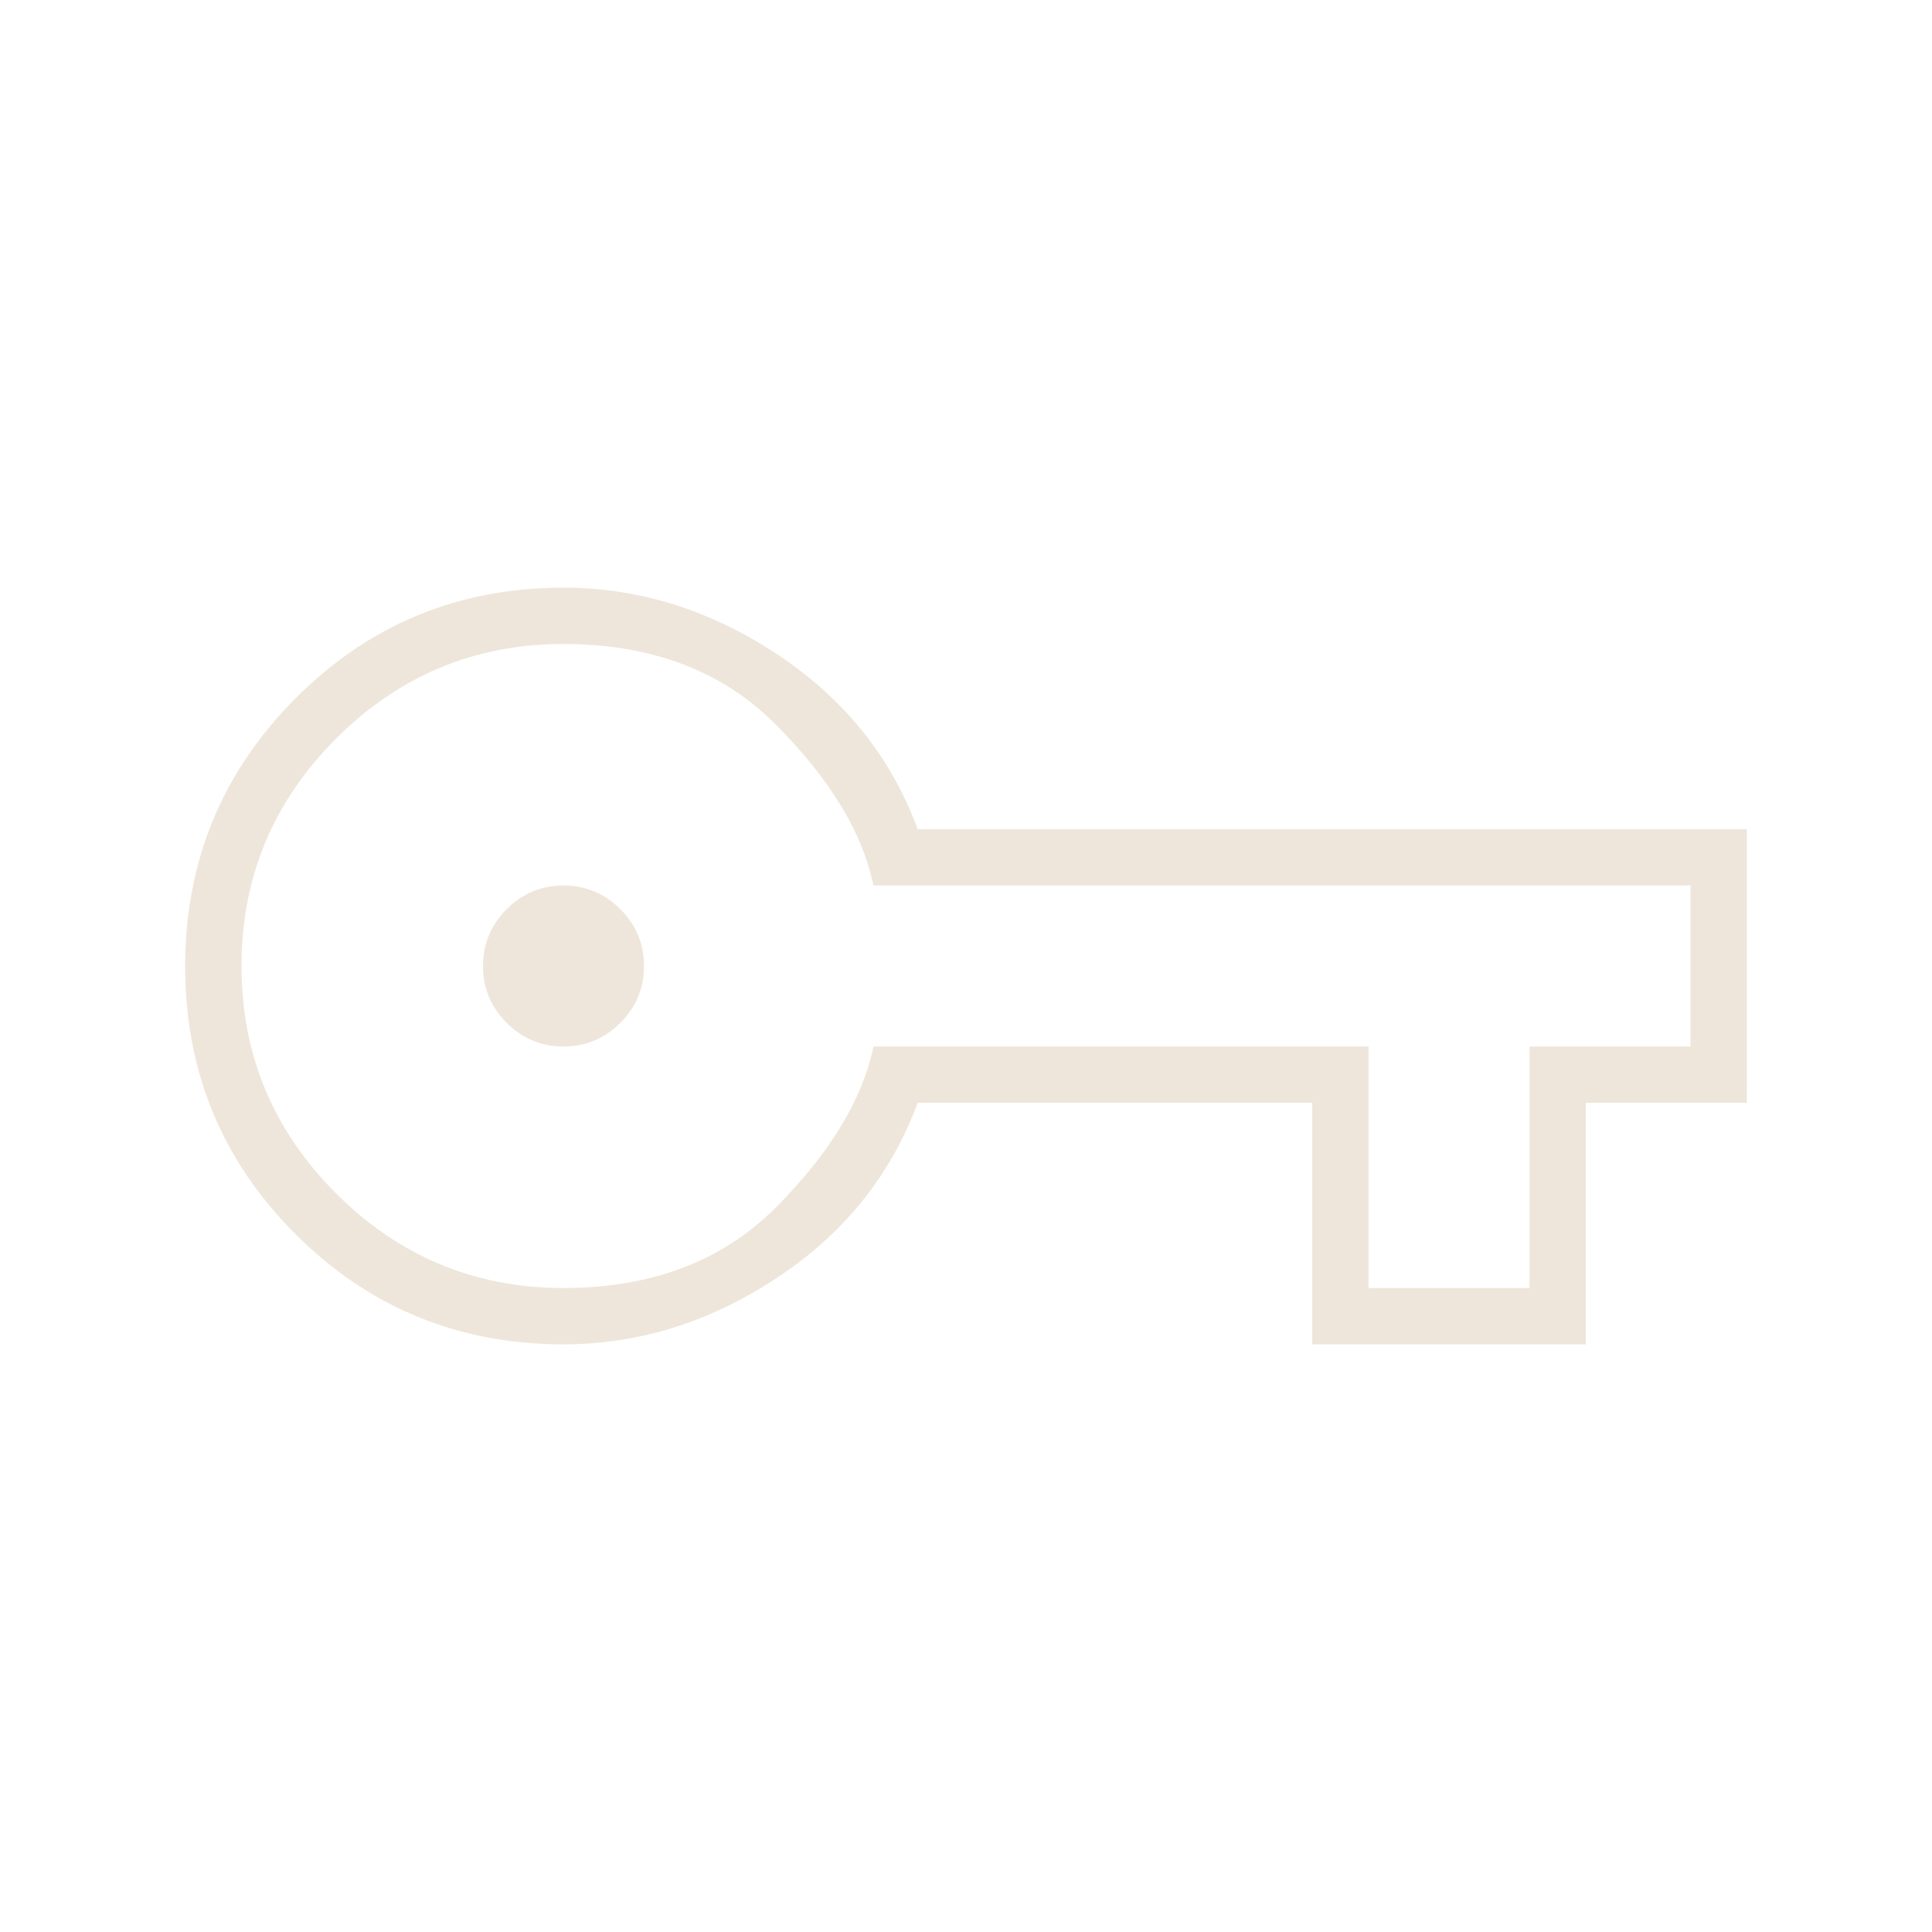 <svg width="24" height="24" viewBox="0 0 24 24" fill="none" xmlns="http://www.w3.org/2000/svg">
<mask id="mask0_327_16542" style="mask-type:alpha" maskUnits="userSpaceOnUse" x="0" y="0" width="24" height="24">
<rect width="24" height="24" fill="#D9D9D9"/>
</mask>
<g mask="url(#mask0_327_16542)">
<path d="M7 16.7C5.695 16.7 4.585 16.244 3.671 15.331C2.757 14.418 2.3 13.31 2.3 12.006C2.3 10.702 2.757 9.592 3.671 8.675C4.585 7.758 5.695 7.3 7 7.3C7.933 7.3 8.817 7.575 9.65 8.125C10.483 8.675 11.067 9.4 11.4 10.3H21.7V13.7H19.7V16.7H16.3V13.7H11.4C11.067 14.6 10.483 15.325 9.65 15.875C8.817 16.425 7.933 16.7 7 16.7ZM7 16C8.1 16 8.983 15.662 9.65 14.988C10.317 14.312 10.717 13.65 10.85 13H17V16H19V13H21V11H10.85C10.717 10.35 10.317 9.688 9.65 9.013C8.983 8.338 8.1 8 7 8C5.9 8 4.958 8.392 4.175 9.175C3.392 9.958 3 10.9 3 12C3 13.1 3.392 14.042 4.175 14.825C4.958 15.608 5.9 16 7 16ZM7 13C7.275 13 7.51 12.902 7.706 12.706C7.902 12.511 8 12.275 8 12C8 11.725 7.902 11.49 7.706 11.294C7.51 11.098 7.275 11 7 11C6.725 11 6.49 11.098 6.294 11.294C6.098 11.49 6 11.725 6 12C6 12.275 6.098 12.511 6.294 12.706C6.49 12.902 6.725 13 7 13Z" fill="#EEE6DA"/>
</g>
</svg>
